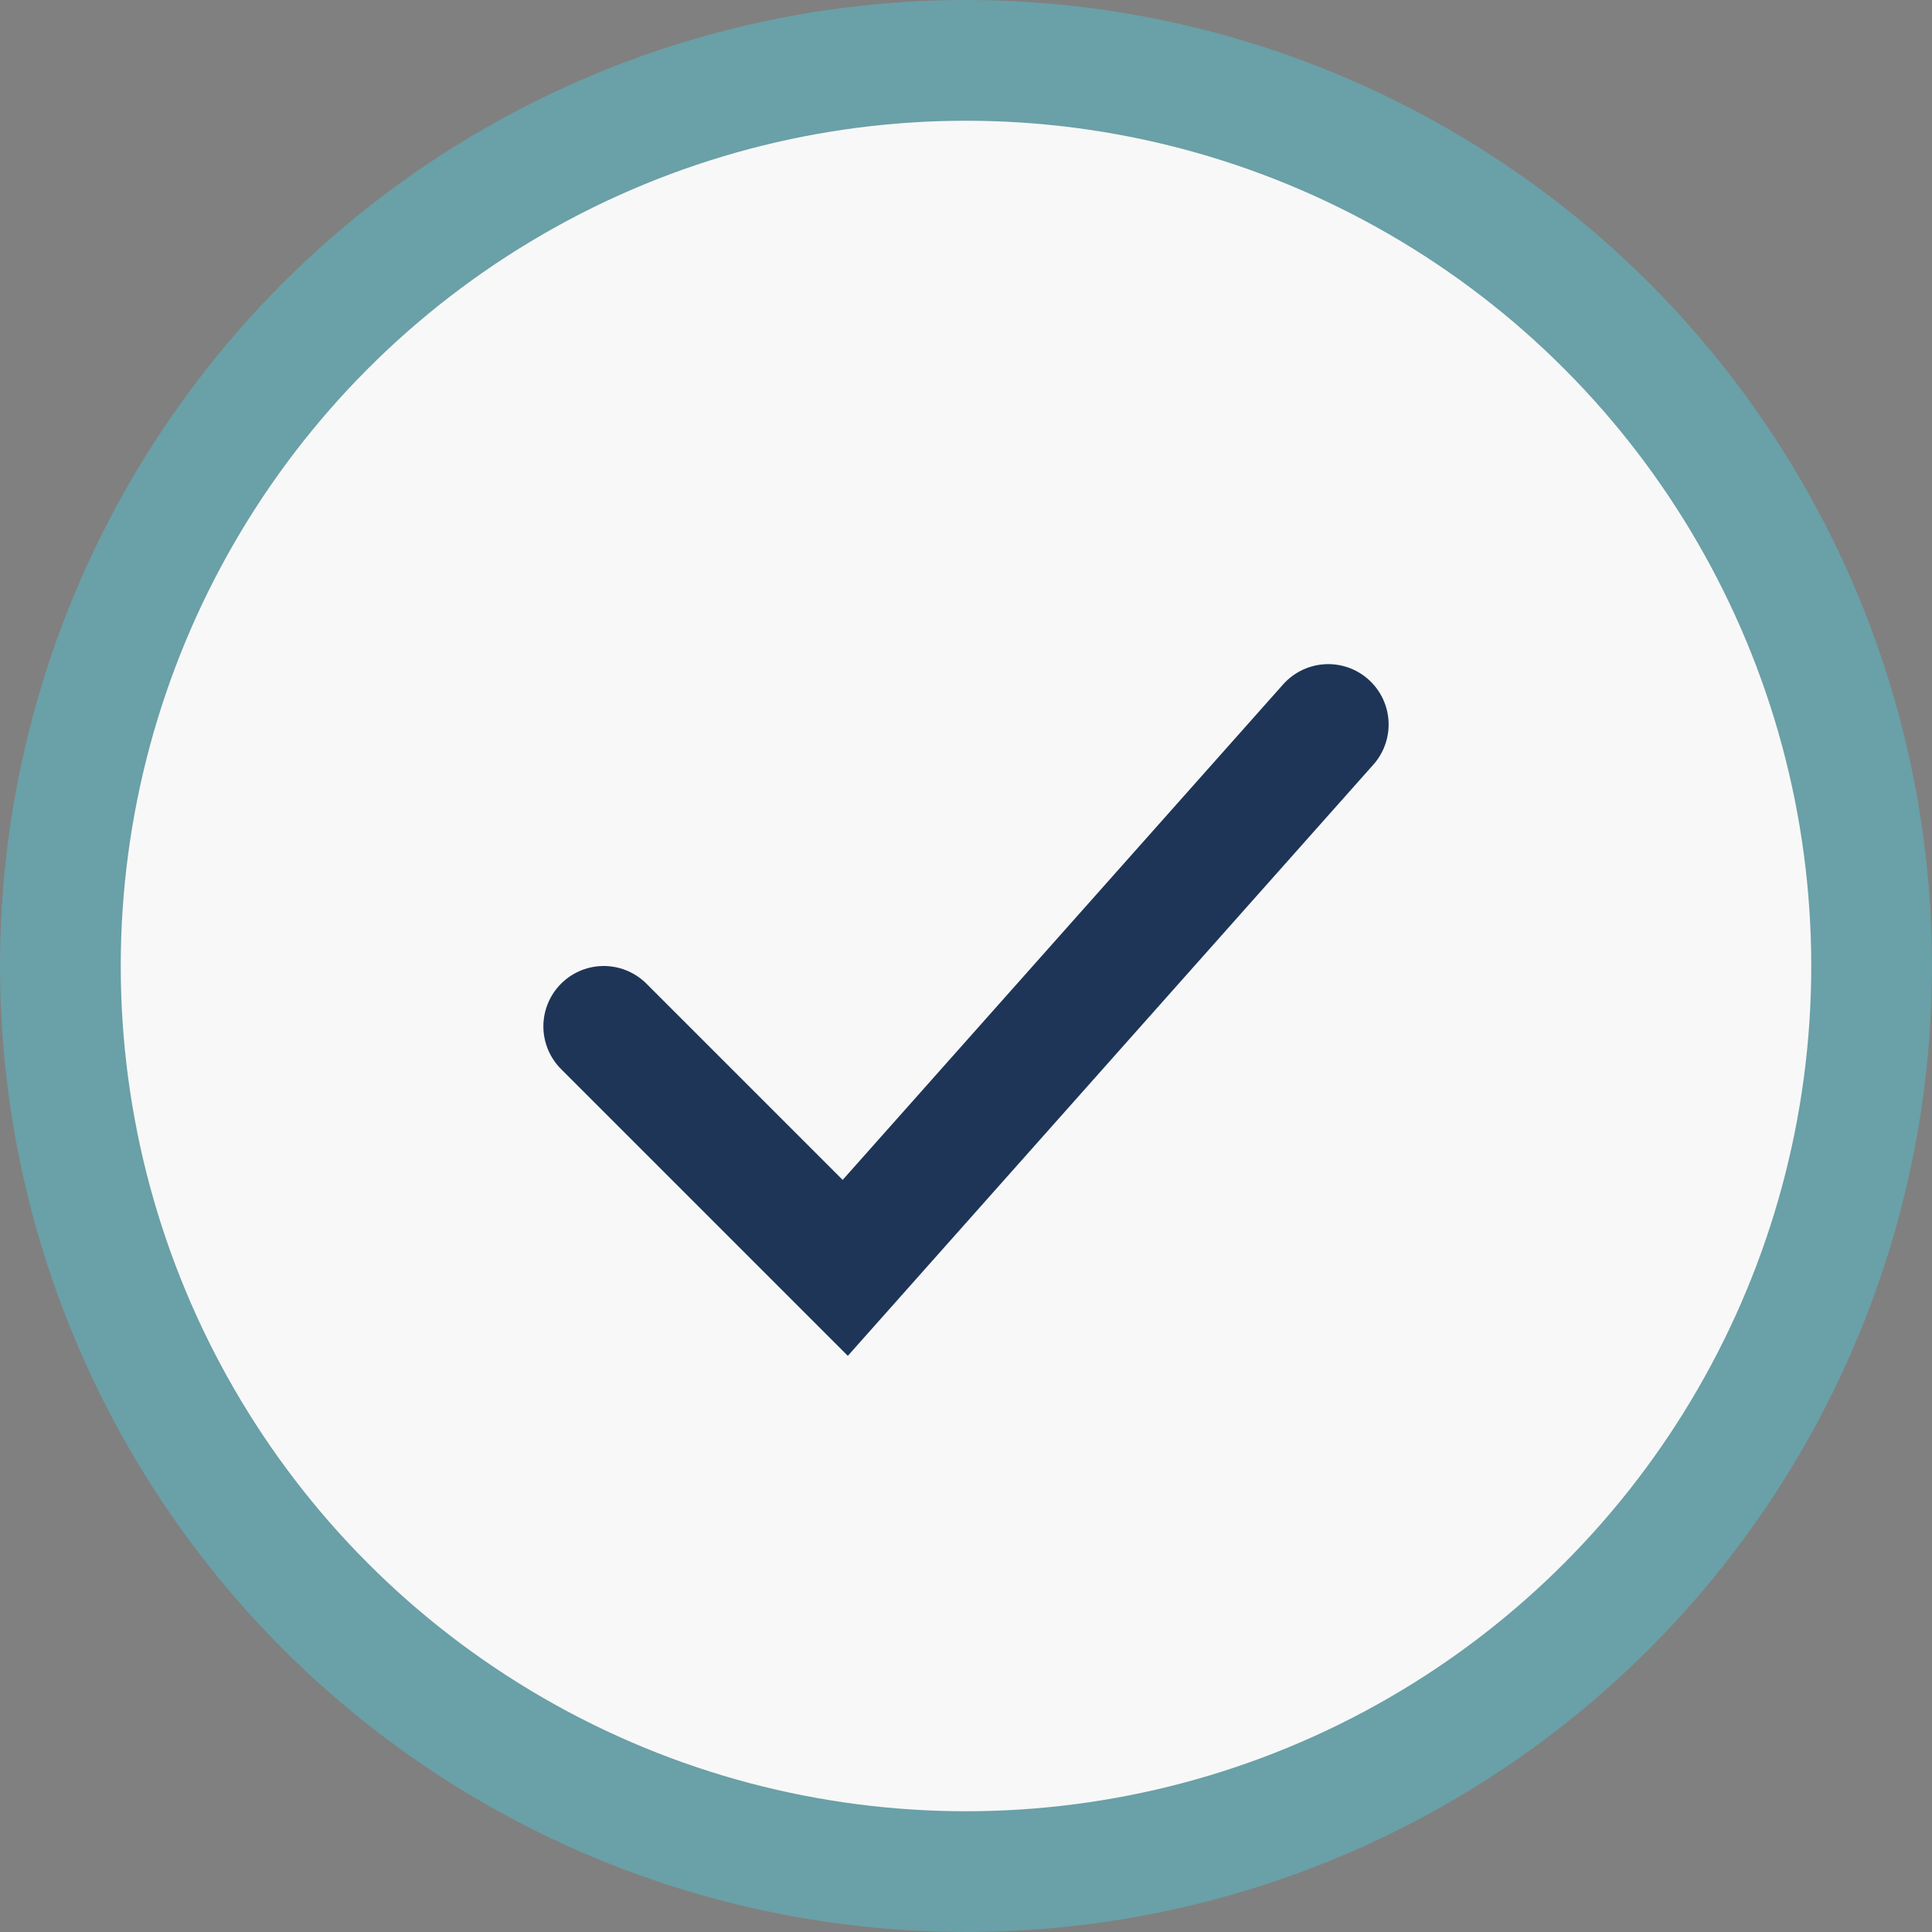 <?xml version="1.0" encoding="UTF-8"?>
<svg xmlns="http://www.w3.org/2000/svg" width="32" height="32" viewBox="0 0 32 32"><rect x="0" y="0" width="32" height="32" fill="#808080" stroke="none"/><circle cx="16" cy="16" r="15" fill="#F8F8F8" stroke="#6AA0A7" stroke-width="2"/><path d="M10 17l4 4 8-9" stroke="#1E3557" stroke-width="2" fill="none" stroke-linecap="round"/></svg>